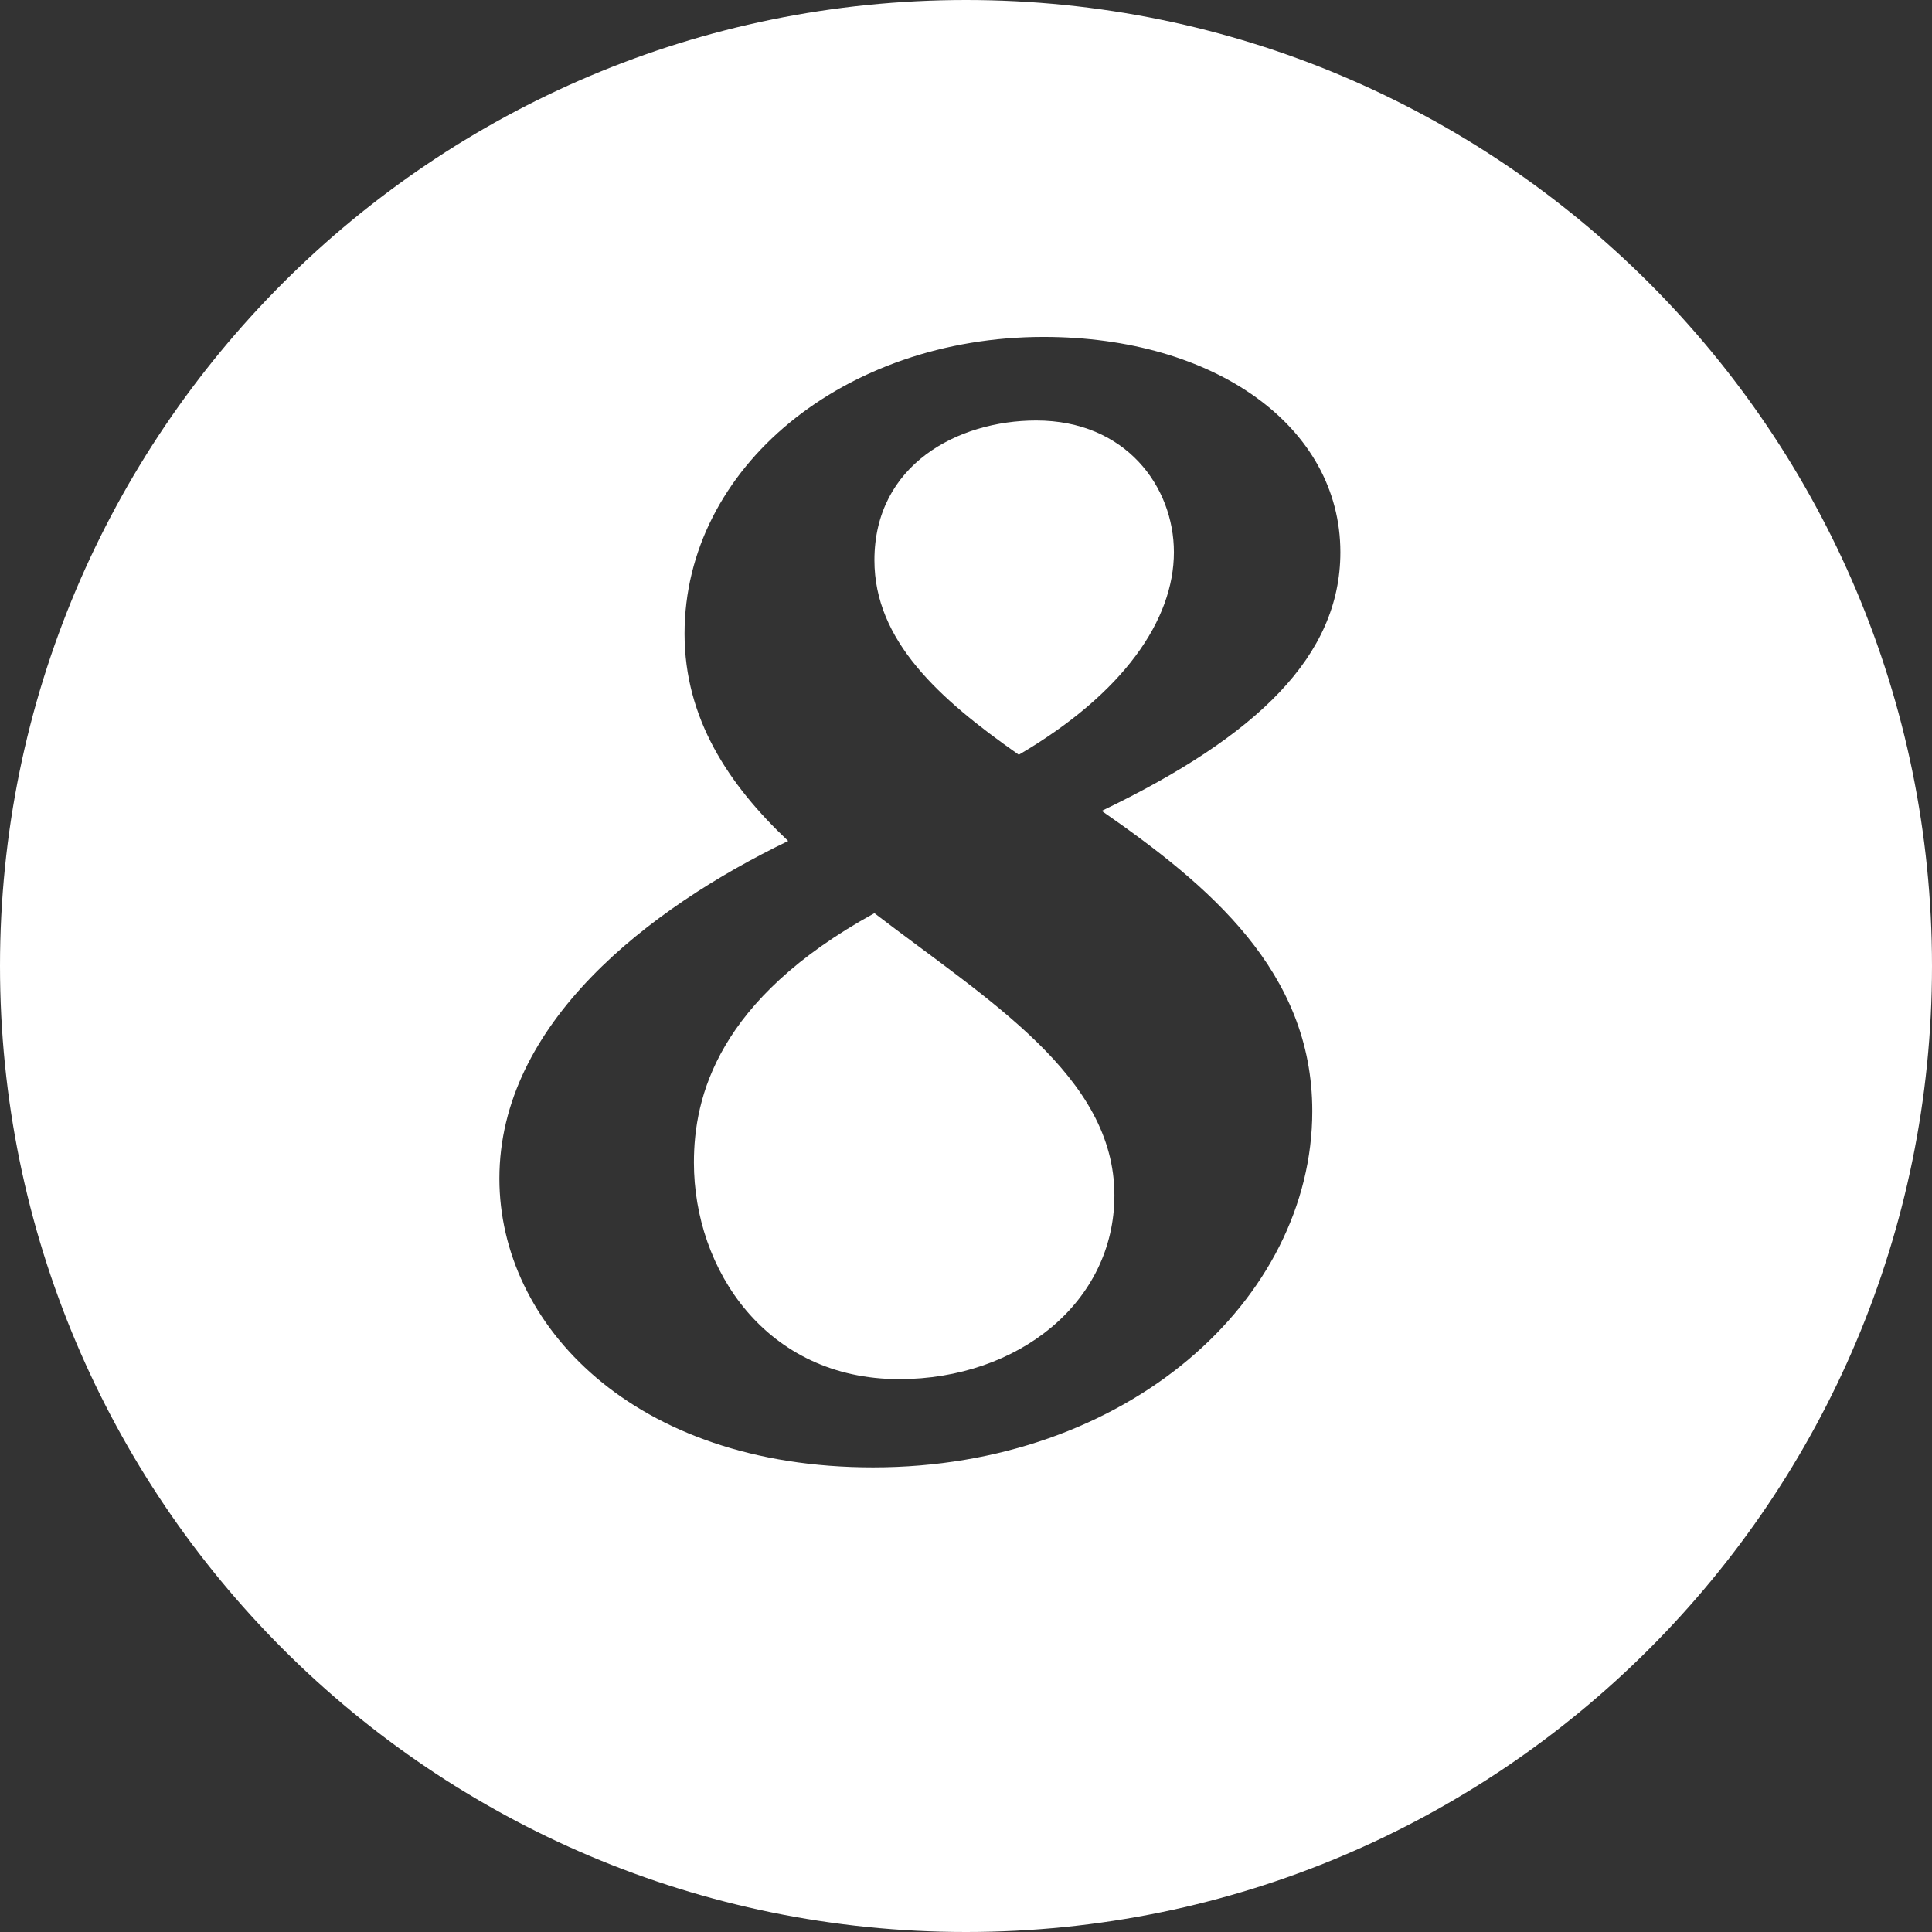 <?xml version="1.0" encoding="utf-8"?>
<!-- Generator: Adobe Illustrator 28.0.0, SVG Export Plug-In . SVG Version: 6.00 Build 0)  -->
<svg version="1.1" id="Calque_1" xmlns="http://www.w3.org/2000/svg" xmlns:xlink="http://www.w3.org/1999/xlink" x="0px" y="0px"
	 viewBox="0 0 289 289" enable-background="new 0 0 289 289" xml:space="preserve">
<rect x="0" y="0" width="289" height="289" fill="#333333" stroke="none"/>
<path fill="#FFFFFF" d="M144.5,0C64.7,0,0,64.7,0,144.5S64.7,289,144.5,289S289,224.3,289,144.5S224.3,0,144.5,0z M196.3,166.2
	c0,28.2-27.7,53.3-65.7,53.3c-35.9,0-55.9-21.4-55.9-43.2c0-23.2,22.3-40.4,43.2-50.5c-8.9-8.4-15.5-18.3-15.5-31
	c0-24.9,23.9-44.4,53.7-44.4c25.6,0,44.4,13.4,44.4,32.2c0,15.5-12.4,27.5-35.7,38.7C180.8,132.4,196.3,145.3,196.3,166.2z"/>
<path fill="#FFFFFF" d="M130.8,136.6c-23.5,12.9-27,27.5-27,37.3c0,16,10.8,32.4,30.7,32.4c17.8,0,32.2-11.5,32.2-27.5
	C166.7,161,147.9,149.7,130.8,136.6z"/>
<path fill="#FFFFFF" d="M155,62.9c-11.7,0-24.2,6.6-24.2,20.9c0,12,9.6,20.7,21.6,29.1c15.7-9.2,23.2-20.2,23.2-30.3
	C175.6,72.8,168.4,62.9,155,62.9z"/>
<g>
</g>
<g>
</g>
<g>
</g>
<g>
</g>
<g>
</g>
<g>
</g>
<g>
</g>
<g>
</g>
<g>
</g>
<g>
</g>
<g>
</g>
<g>
</g>
<g>
</g>
<g>
</g>
<g>
</g>
</svg>
